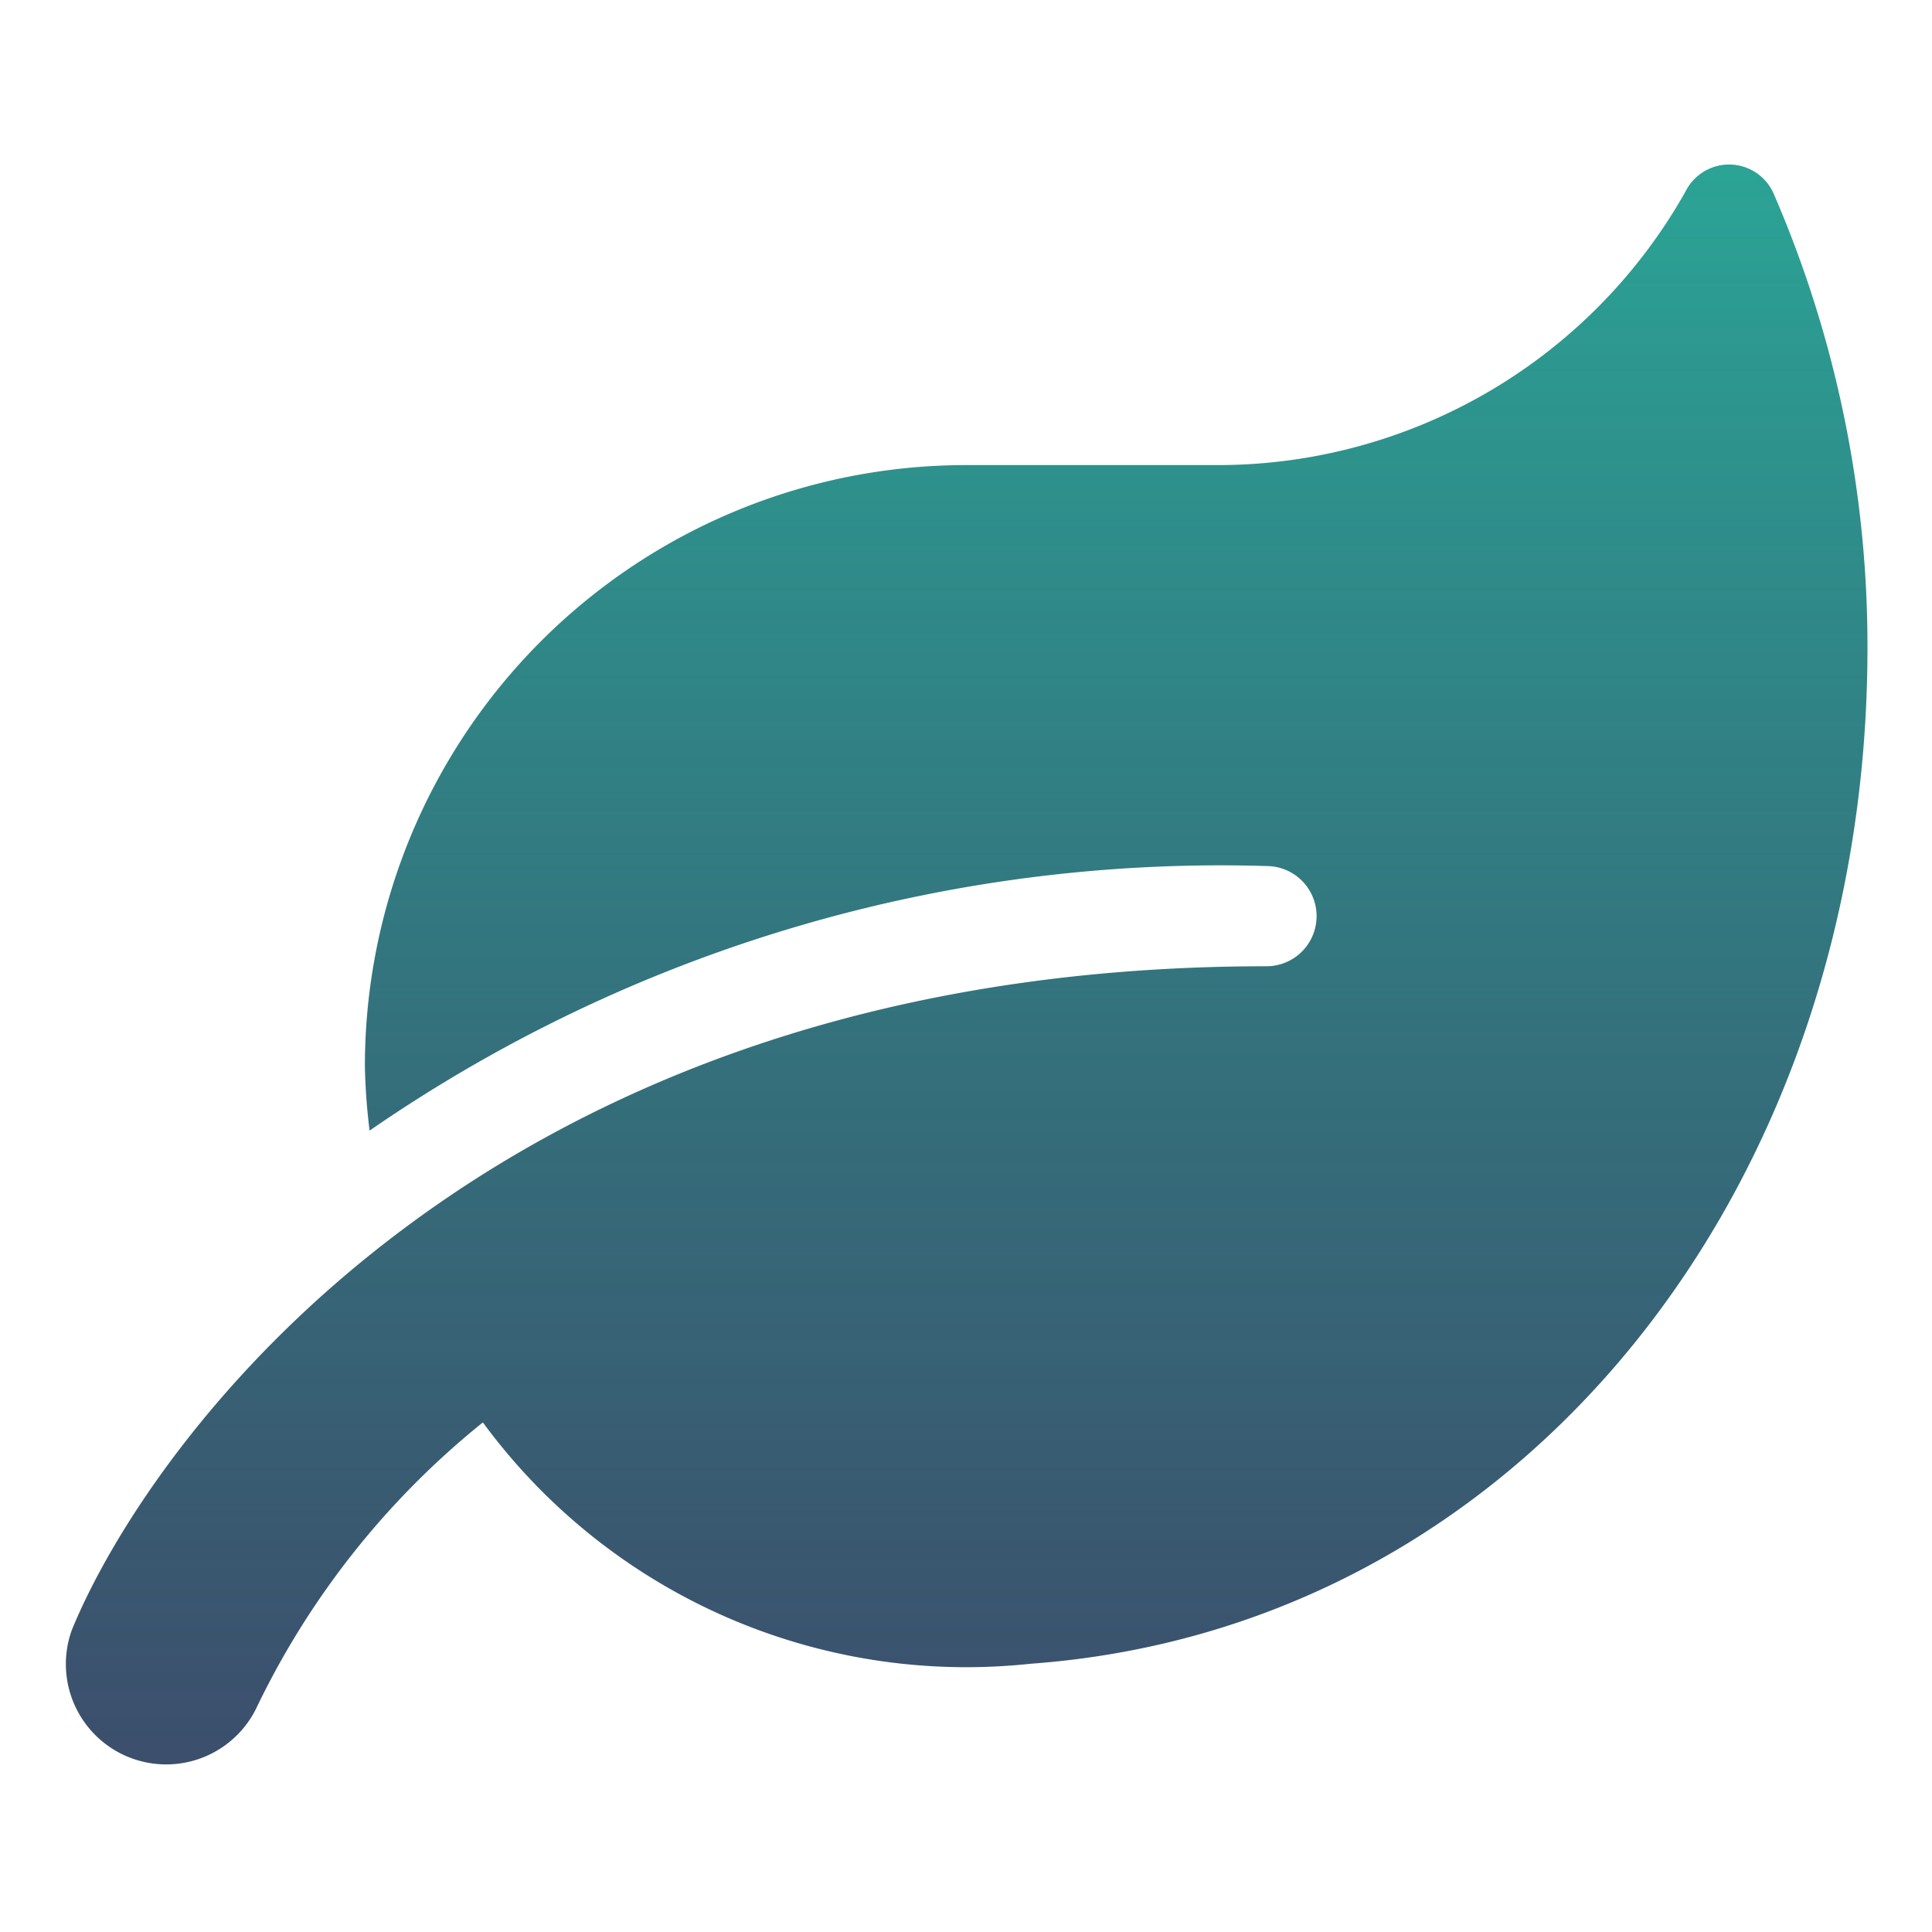 <svg xmlns="http://www.w3.org/2000/svg" xmlns:xlink="http://www.w3.org/1999/xlink" width="30" height="30" viewBox="0 0 30 30">
  <defs>
    <linearGradient id="linear-gradient" x1="0.5" x2="0.5" y2="1" gradientUnits="objectBoundingBox">
      <stop offset="0" stop-color="#2ba395"/>
      <stop offset="1" stop-color="#1c3254" stop-opacity="0.859"/>
    </linearGradient>
  </defs>
  <g id="Group_48934" data-name="Group 48934" transform="translate(8737 -5400)">
    <path id="Icon_awesome-leaf" data-name="Icon awesome-leaf" d="M26.552.471A.756.756,0,0,0,25.177.413,8.336,8.336,0,0,1,17.89,4.666H14A9.336,9.336,0,0,0,4.668,14a9.612,9.612,0,0,0,.073,1,23.257,23.257,0,0,1,13.927-4.108.778.778,0,0,1,0,1.556c-12.221,0-17.4,7.491-18.55,10.305A1.558,1.558,0,0,0,3,23.931a12.789,12.789,0,0,1,3.5-4.4A9.313,9.313,0,0,0,15,23.279c7.632-.554,13-7.4,13-15.779A17.677,17.677,0,0,0,26.552.471Z" transform="translate(-8736.002 5402.556)" fill="url(#linear-gradient)"/>
    <rect id="Rectangle_7031" data-name="Rectangle 7031" width="30" height="30" transform="translate(-8737 5400)" fill="none"/>
  </g>
</svg>
